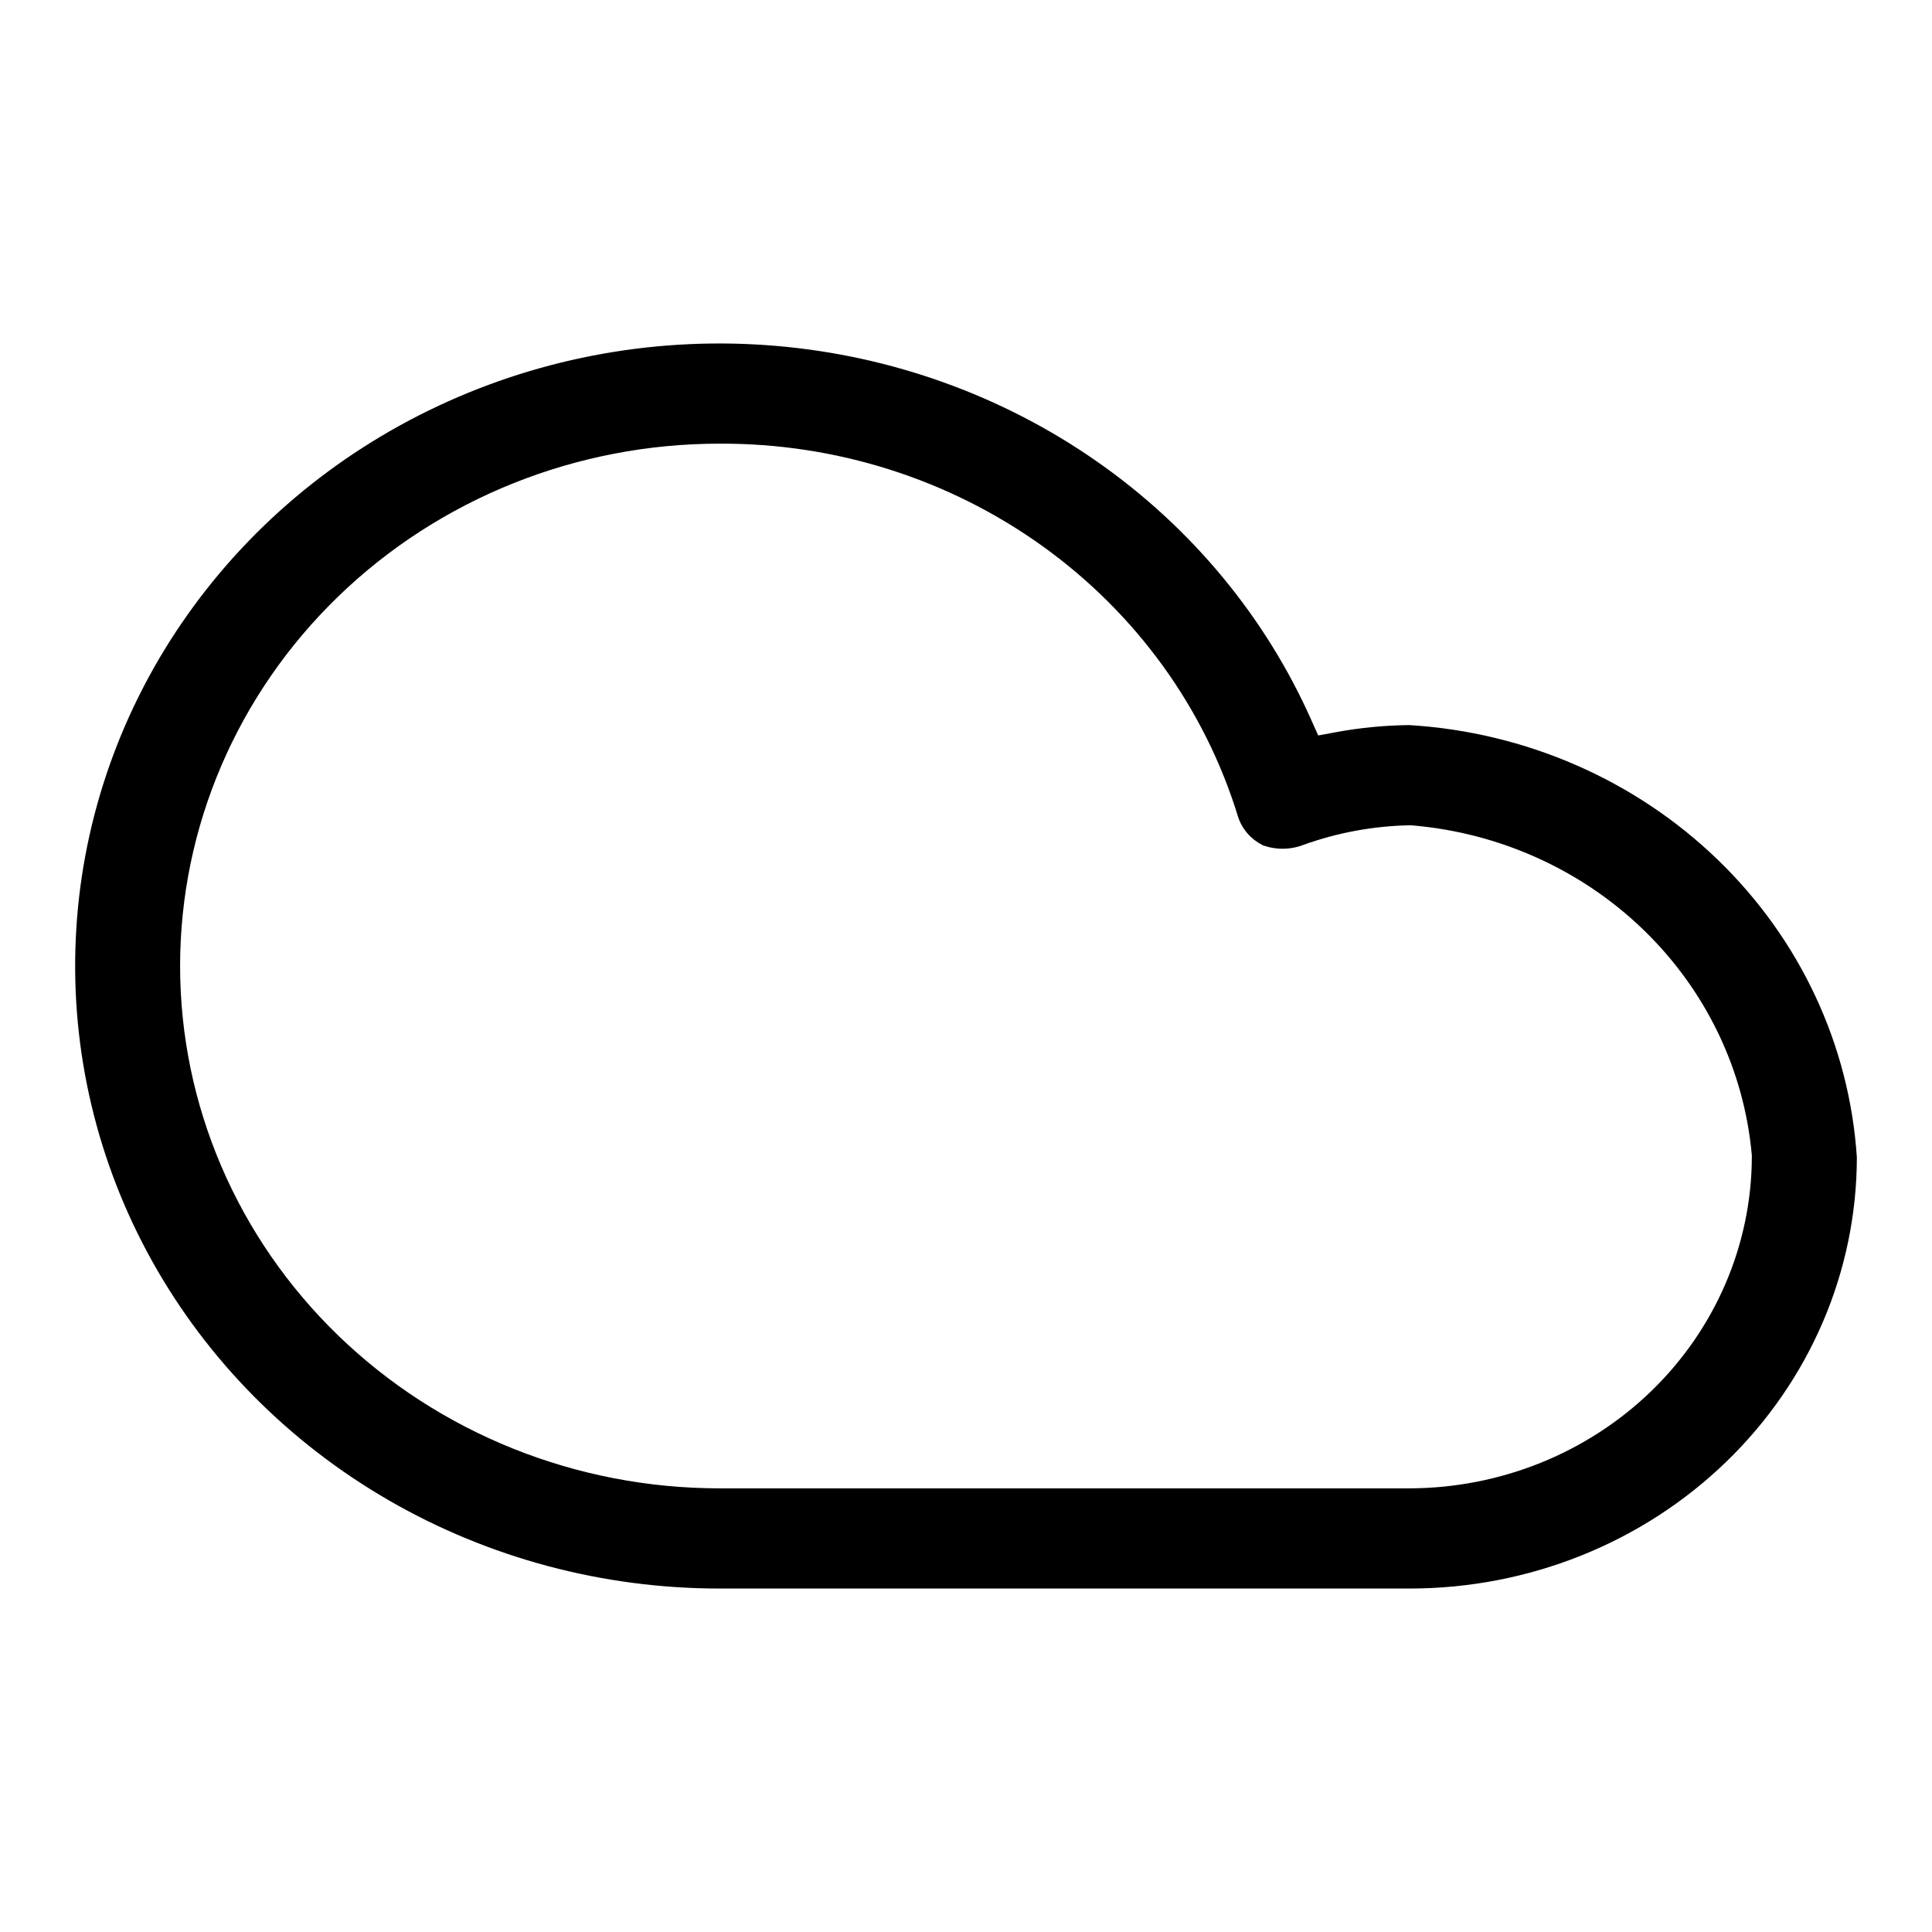 <svg width="36" height="36" viewBox="0 0 36 36" fill="none" xmlns="http://www.w3.org/2000/svg">
<path fill-rule="evenodd" clip-rule="evenodd" d="M24.873 13.647C25.33 13.561 25.794 13.516 26.26 13.511C28.431 13.643 30.475 14.537 32.01 16.022C33.545 17.506 34.464 19.479 34.6 21.568C34.598 22.619 34.384 23.659 33.968 24.63L34.335 24.787L33.968 24.63C33.55 25.605 32.938 26.492 32.165 27.239C31.392 27.987 30.474 28.581 29.462 28.986C28.451 29.391 27.366 29.6 26.27 29.6H13.405H13.405C11.235 29.6 9.107 29.032 7.246 27.957C5.385 26.882 3.861 25.341 2.834 23.498C1.808 21.656 1.317 19.581 1.412 17.492C1.506 15.403 2.184 13.376 3.374 11.628C4.564 9.879 6.222 8.473 8.174 7.56L8.023 7.237L8.174 7.56C10.126 6.646 12.297 6.261 14.459 6.445C16.62 6.629 18.688 7.375 20.445 8.603C22.201 9.831 23.579 11.494 24.434 13.416L24.563 13.704L24.873 13.647ZM24.288 15.743C24.044 15.837 23.772 15.839 23.527 15.749C23.418 15.693 23.323 15.619 23.245 15.53C23.164 15.436 23.104 15.329 23.068 15.215C22.449 13.197 21.171 11.43 19.428 10.178L19.428 10.178C17.685 8.926 15.571 8.256 13.404 8.267C10.743 8.267 8.189 9.289 6.304 11.113L6.304 11.113C4.418 12.937 3.356 15.414 3.356 18C3.356 20.586 4.418 23.063 6.304 24.887L6.521 24.663L6.304 24.887C8.189 26.711 10.744 27.733 13.405 27.733L26.27 27.733L26.271 27.733C27.955 27.728 29.572 27.079 30.767 25.923C31.962 24.767 32.638 23.198 32.643 21.557L32.643 21.538L32.642 21.52C32.5 19.933 31.784 18.448 30.624 17.326L30.624 17.326C29.463 16.203 27.933 15.515 26.303 15.379L26.282 15.377L26.261 15.378C25.591 15.392 24.927 15.514 24.298 15.739L24.298 15.739L24.288 15.743Z" fill="black"/>
</svg>
